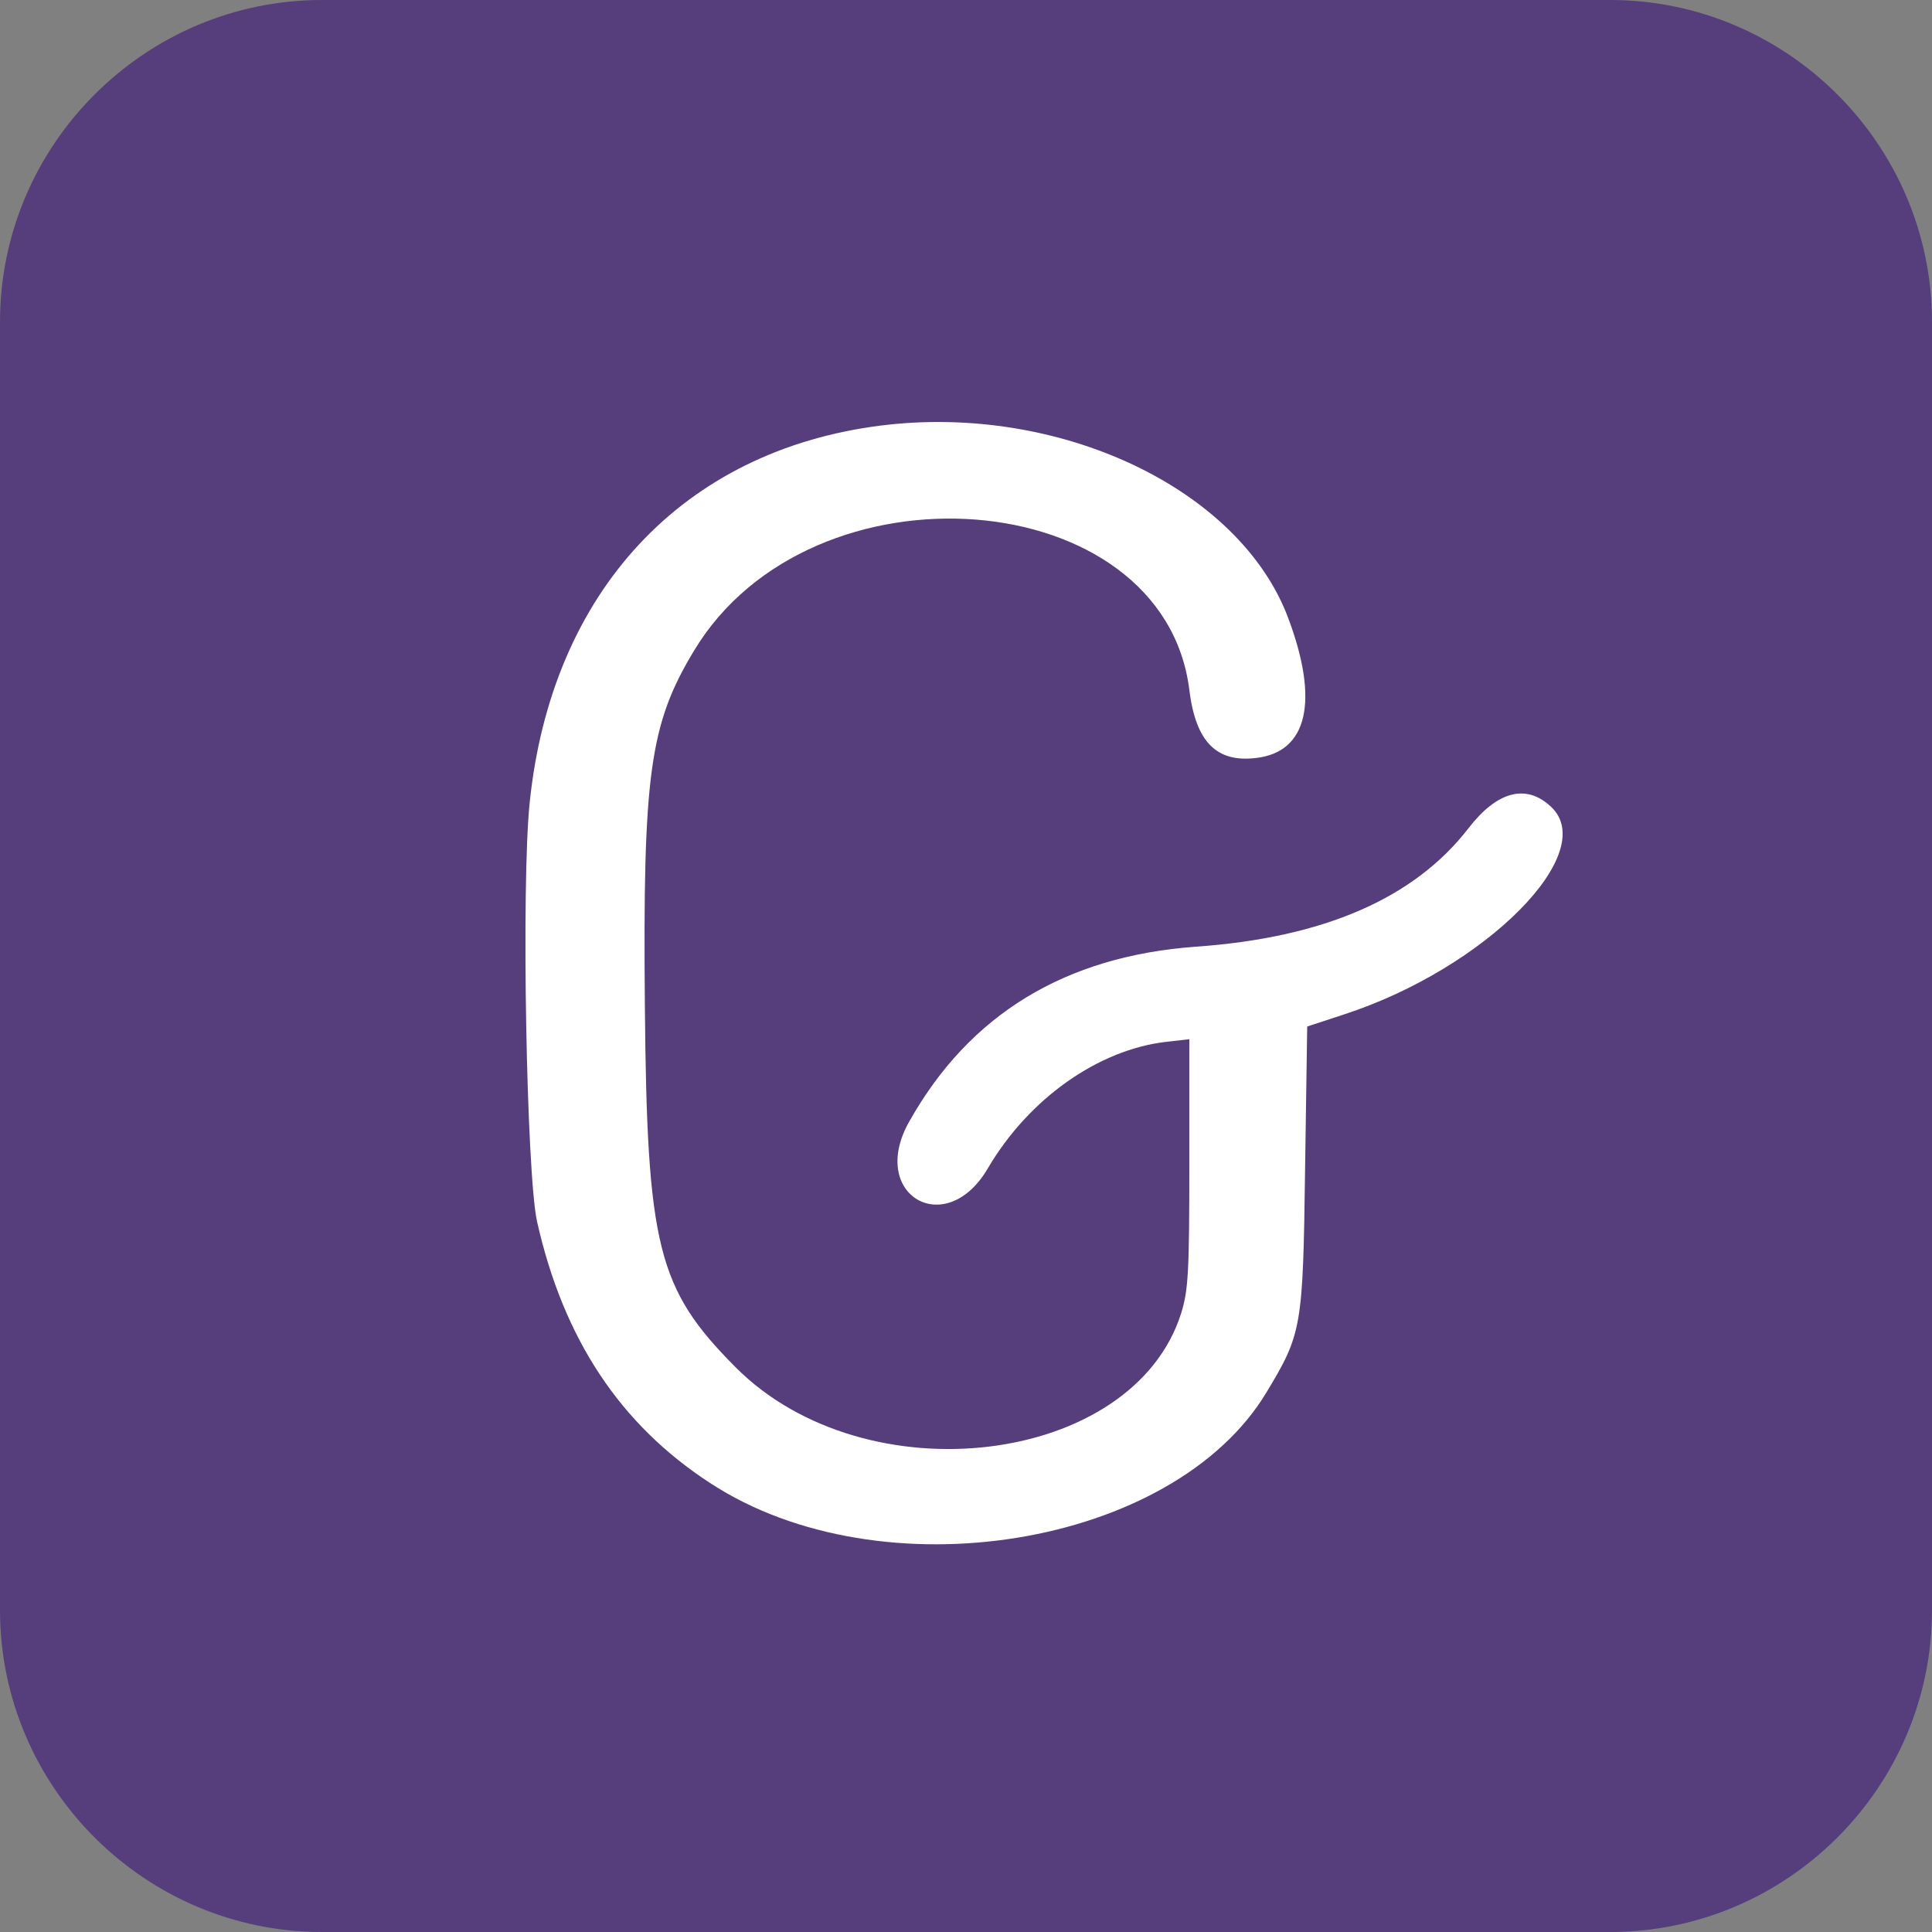 <?xml version="1.0" encoding="UTF-8"?>
<svg version="1.1" viewBox="0 0 365.5 365.5" xmlns="http://www.w3.org/2000/svg">
	<rect x="0" y="0" width="365.5" height="365.5" fill="#808080" stroke="none"/>
	<path fill="#563D7C" d="m365.5 304.6c0 33.5-27.4 60.9-60.9 60.9h-243.7c-33.5 0-60.9-27.4-60.9-60.9v-243.7c0-33.5 27.4-60.9 60.9-60.9h243.7c33.5 0 60.9 27.4 60.9 60.9v243.7z"/>
	<path fill="#FFF" class="st1" d="m166.7 80.5c-37.5 4.7-62.4 31.4-66.5 71.4-1.6 15.6-0.6 70.1 1.4 79.2 5 22.2 15.7 38.4 32.8 49.5 32.3 21.1 87.6 12.1 105.2-17.2 6.7-11.1 6.9-12.3 7.3-42.3l0.4-26.9 7-2.3c26.7-8.7 48.5-30.6 39.1-39.3-4.7-4.4-10.2-2.9-15.6 4.1-10.2 13.2-27.3 20.7-51.6 22.4-24.7 1.8-42.8 12.8-54.2 33.1-7.8 13.8 6.9 22.5 14.9 8.8 7.7-13.1 20.8-22.4 33.7-23.9l4.4-0.5v23.4c0 20.7-0.2 24-1.5 28.3-9 29-59.7 35.2-84.4 10.3-14.7-14.8-16.7-22.8-17.1-68.2-0.4-43.9 0.9-53.4 9.3-67.3 22.2-36.9 88.8-31.7 93.7 7.4 1.2 9.8 5.1 13.8 12.6 12.9 9.8-1.1 12-10.8 6.1-26.5-9.2-24.5-43.3-40.6-77-36.4"/>
</svg>
